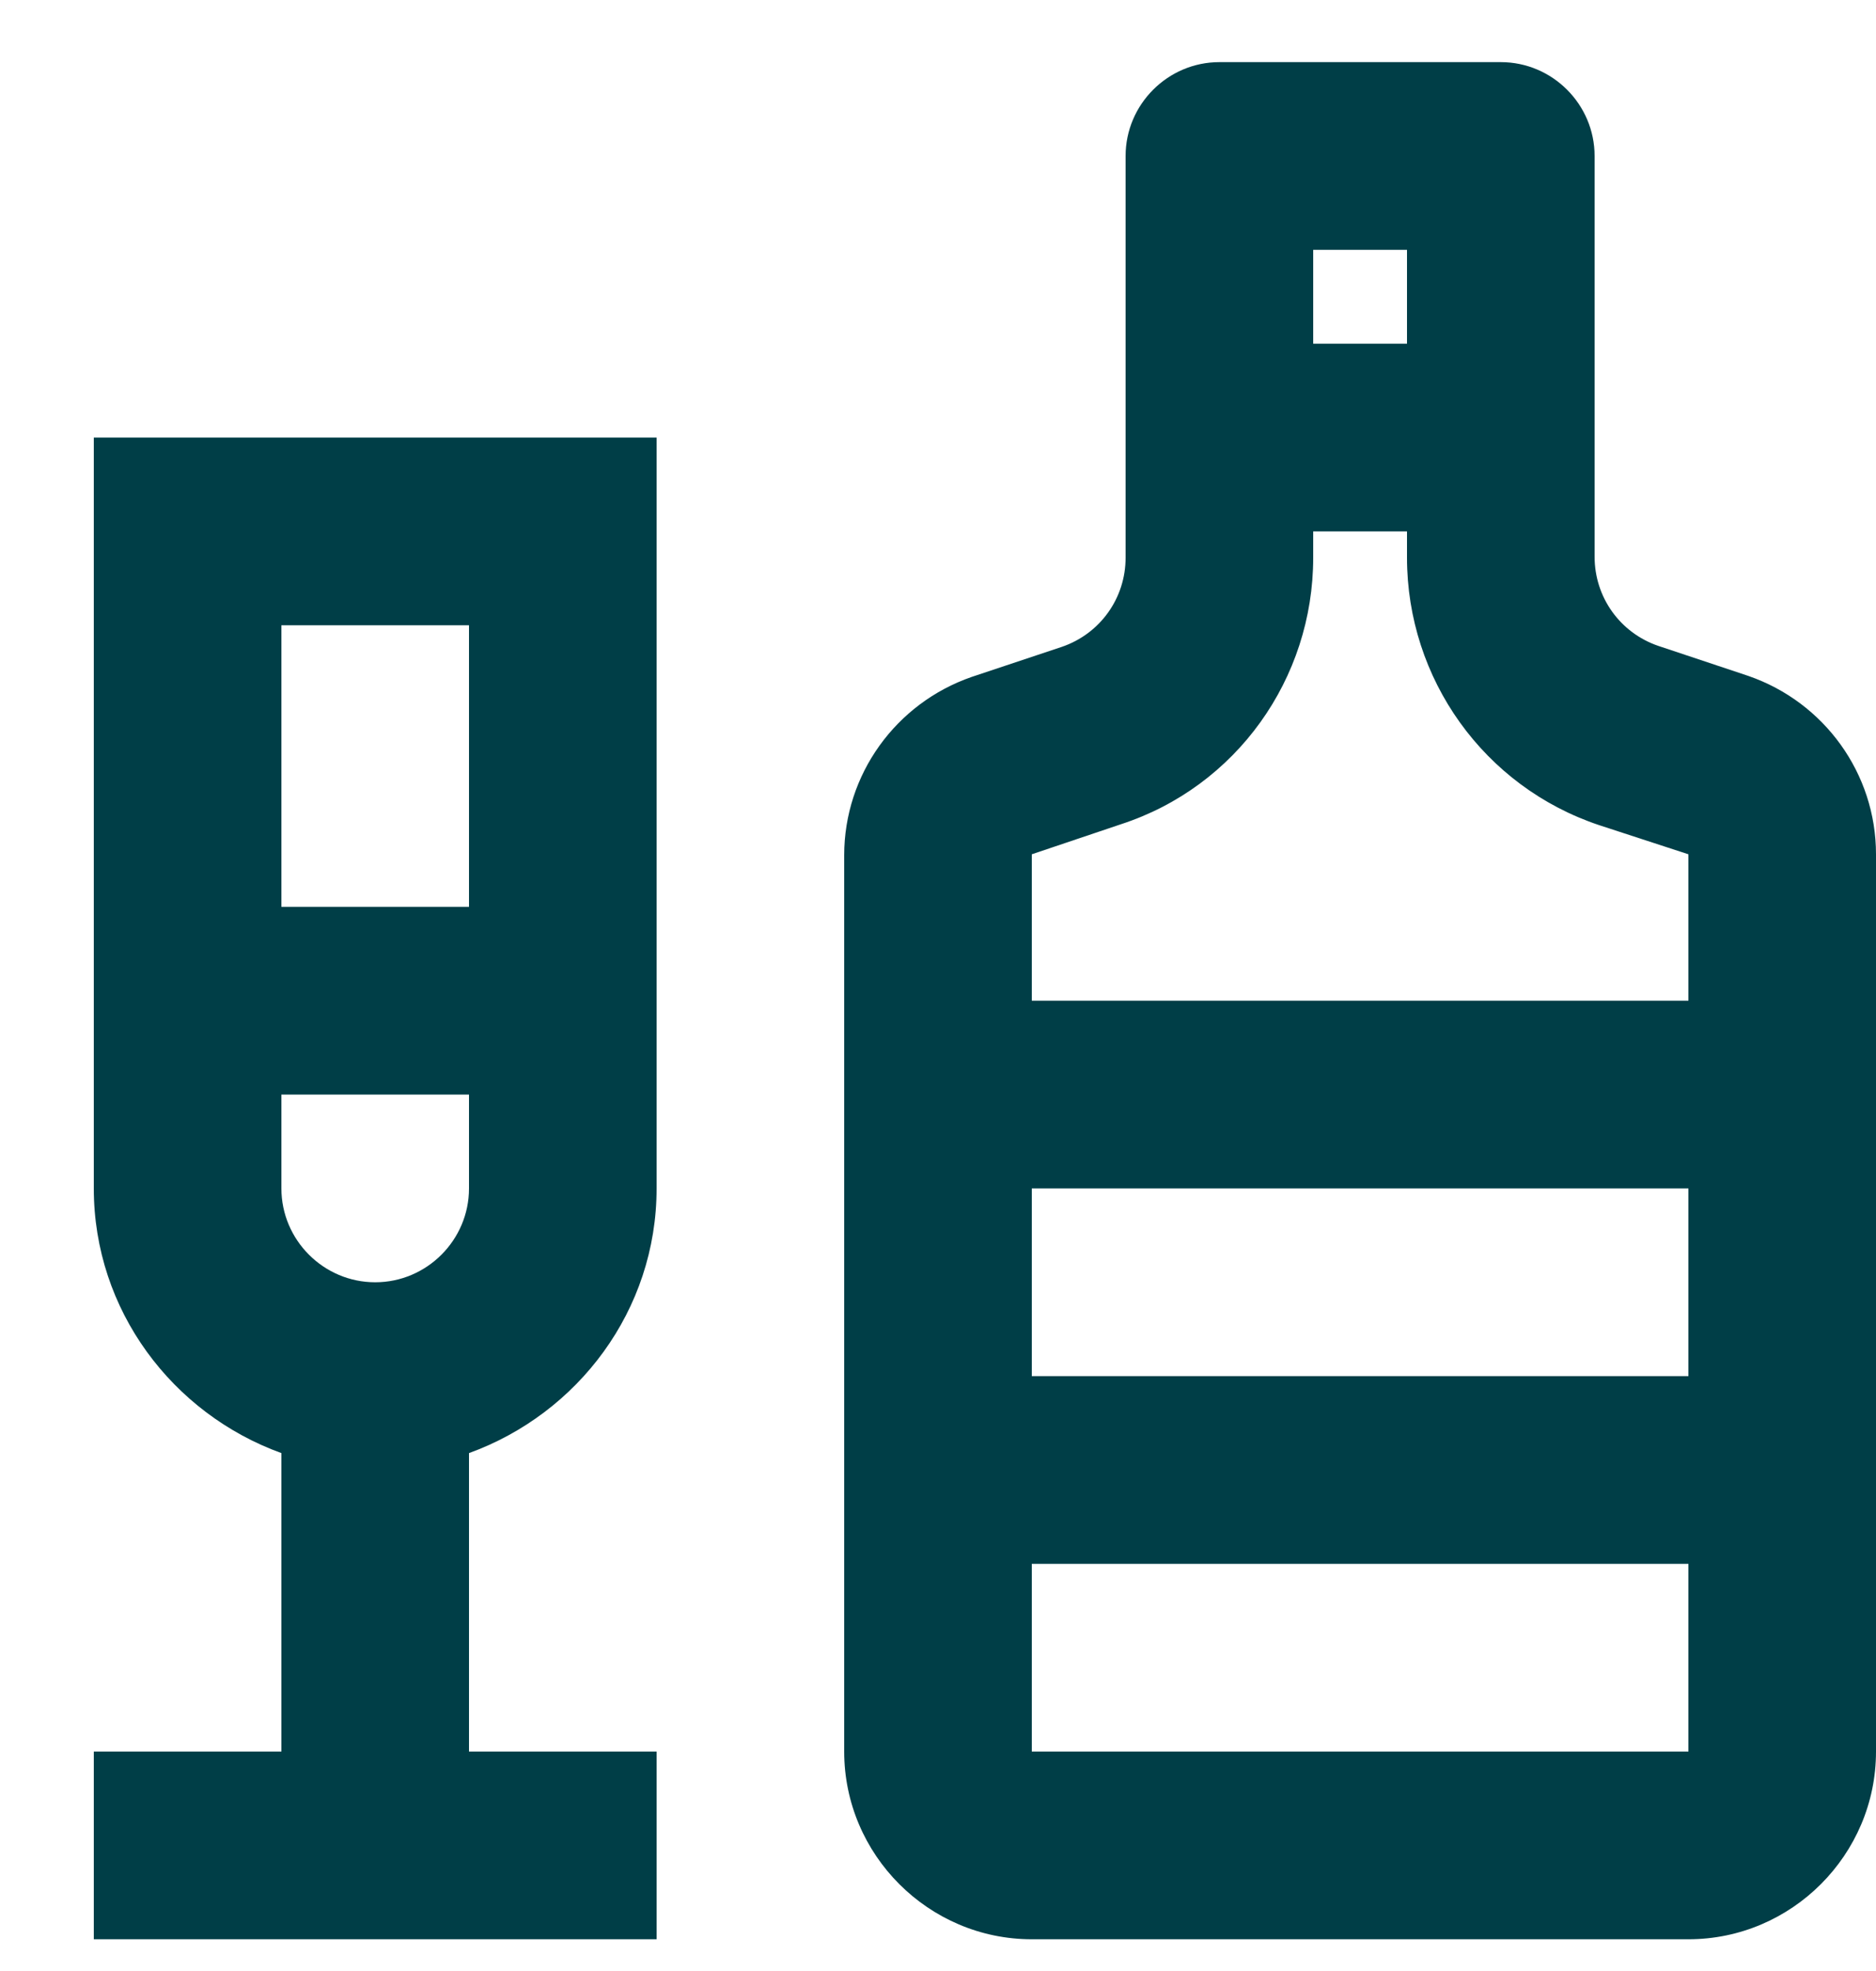 <svg width="20" height="21" viewBox="0 0 20 21" fill="none" xmlns="http://www.w3.org/2000/svg">
<g clip-path="url(#clip0_3868_33161)">
<g clip-path="url(#clip1_3868_33161)">
<path d="M1 12.662C1 13.962 1.84 15.062 3 15.482V18.662H1V20.662H7V18.662H5V15.482C6.16 15.062 7 13.962 7 12.662V4.662H1V12.662ZM3 6.662H5V9.662H3V6.662ZM3 11.662H5V12.662C5 13.212 4.55 13.662 4 13.662C3.45 13.662 3 13.212 3 12.662V11.662Z" fill="#003E47"/>
<path d="M18.64 7.202L17.68 6.882C17.27 6.742 17 6.362 17 5.932V1.662C17 1.112 16.55 0.662 16 0.662H13C12.45 0.662 12 1.112 12 1.662V5.942C12 6.372 11.73 6.752 11.32 6.892L10.36 7.212C9.55 7.492 9 8.252 9 9.112V18.662C9 19.762 9.9 20.662 11 20.662H18C19.1 20.662 20 19.762 20 18.662V9.102C20 8.242 19.45 7.482 18.64 7.202ZM14 2.662H15V3.662H14V2.662ZM18 18.662H11V16.662H18V18.662ZM18 14.662H11V12.662H18V14.662ZM18 10.662H11V9.102L11.95 8.782C13.18 8.382 14 7.232 14 5.942V5.662H15V5.942C15 7.232 15.82 8.382 17.05 8.792L18 9.102V10.662Z" fill="#003E47"/>
</g>
</g>
<defs>
<clipPath id="clip0_3868_33161">
<rect width="20" height="20" fill="white" transform="translate(0 0.662)"/>
</clipPath>
<clipPath id="clip1_3868_33161">
<rect width="19" height="20" fill="white" transform="translate(1 0.662)"/>
</clipPath>
</defs>
</svg>
